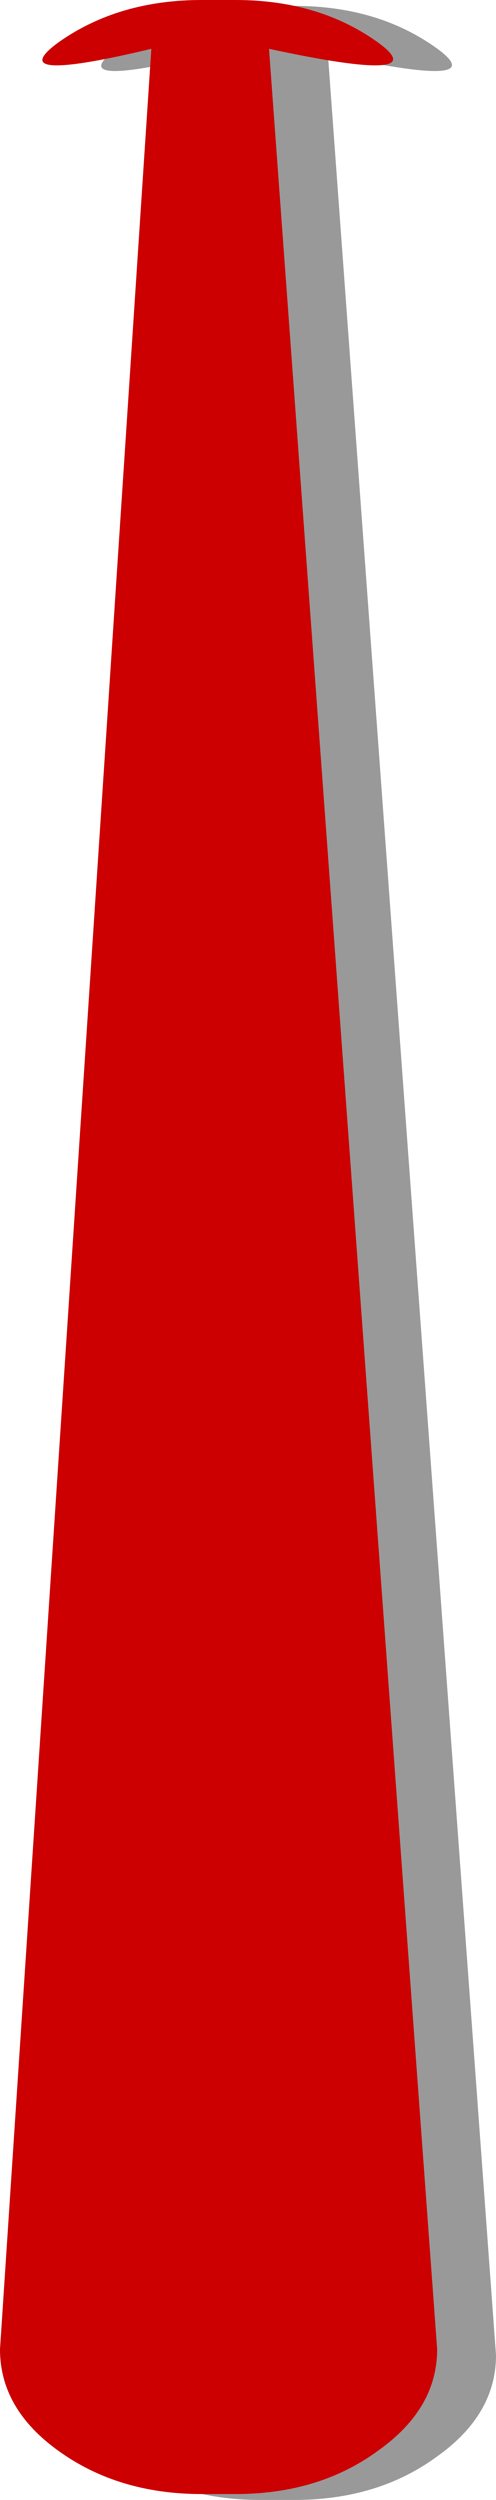 <?xml version="1.0" encoding="UTF-8" standalone="no"?>
<svg xmlns:xlink="http://www.w3.org/1999/xlink" height="148.5px" width="29.5px" xmlns="http://www.w3.org/2000/svg">
  <g transform="matrix(1.0, 0.0, 0.0, 1.0, 13.0, 126.0)">
    <path d="M-6.0 -123.15 Q-2.45 -125.65 2.5 -125.65 L4.5 -125.65 Q9.45 -125.65 12.95 -123.15 16.5 -120.6 6.5 -122.8 L16.5 13.9 Q16.5 17.45 12.95 19.95 9.45 22.5 4.5 22.5 L2.5 22.5 Q-2.45 22.5 -6.0 19.95 -9.5 17.45 -9.5 13.9 L-0.5 -122.8 Q-9.5 -120.6 -6.0 -123.15" fill="#000000" fill-opacity="0.4" fill-rule="evenodd" stroke="none"/>
    <path d="M1.0 -126.0 Q5.95 -126.0 9.45 -123.5 13.0 -120.95 3.0 -123.1 L13.0 13.55 Q13.0 17.1 9.45 19.6 5.95 22.15 1.0 22.15 L-1.0 22.15 Q-5.95 22.15 -9.5 19.6 -13.0 17.1 -13.0 13.55 L-4.0 -123.1 Q-13.0 -120.95 -9.5 -123.5 -5.95 -126.0 -1.0 -126.0 L1.0 -126.0" fill="#cc0000" fill-rule="evenodd" stroke="none"/>
  </g>
</svg>
